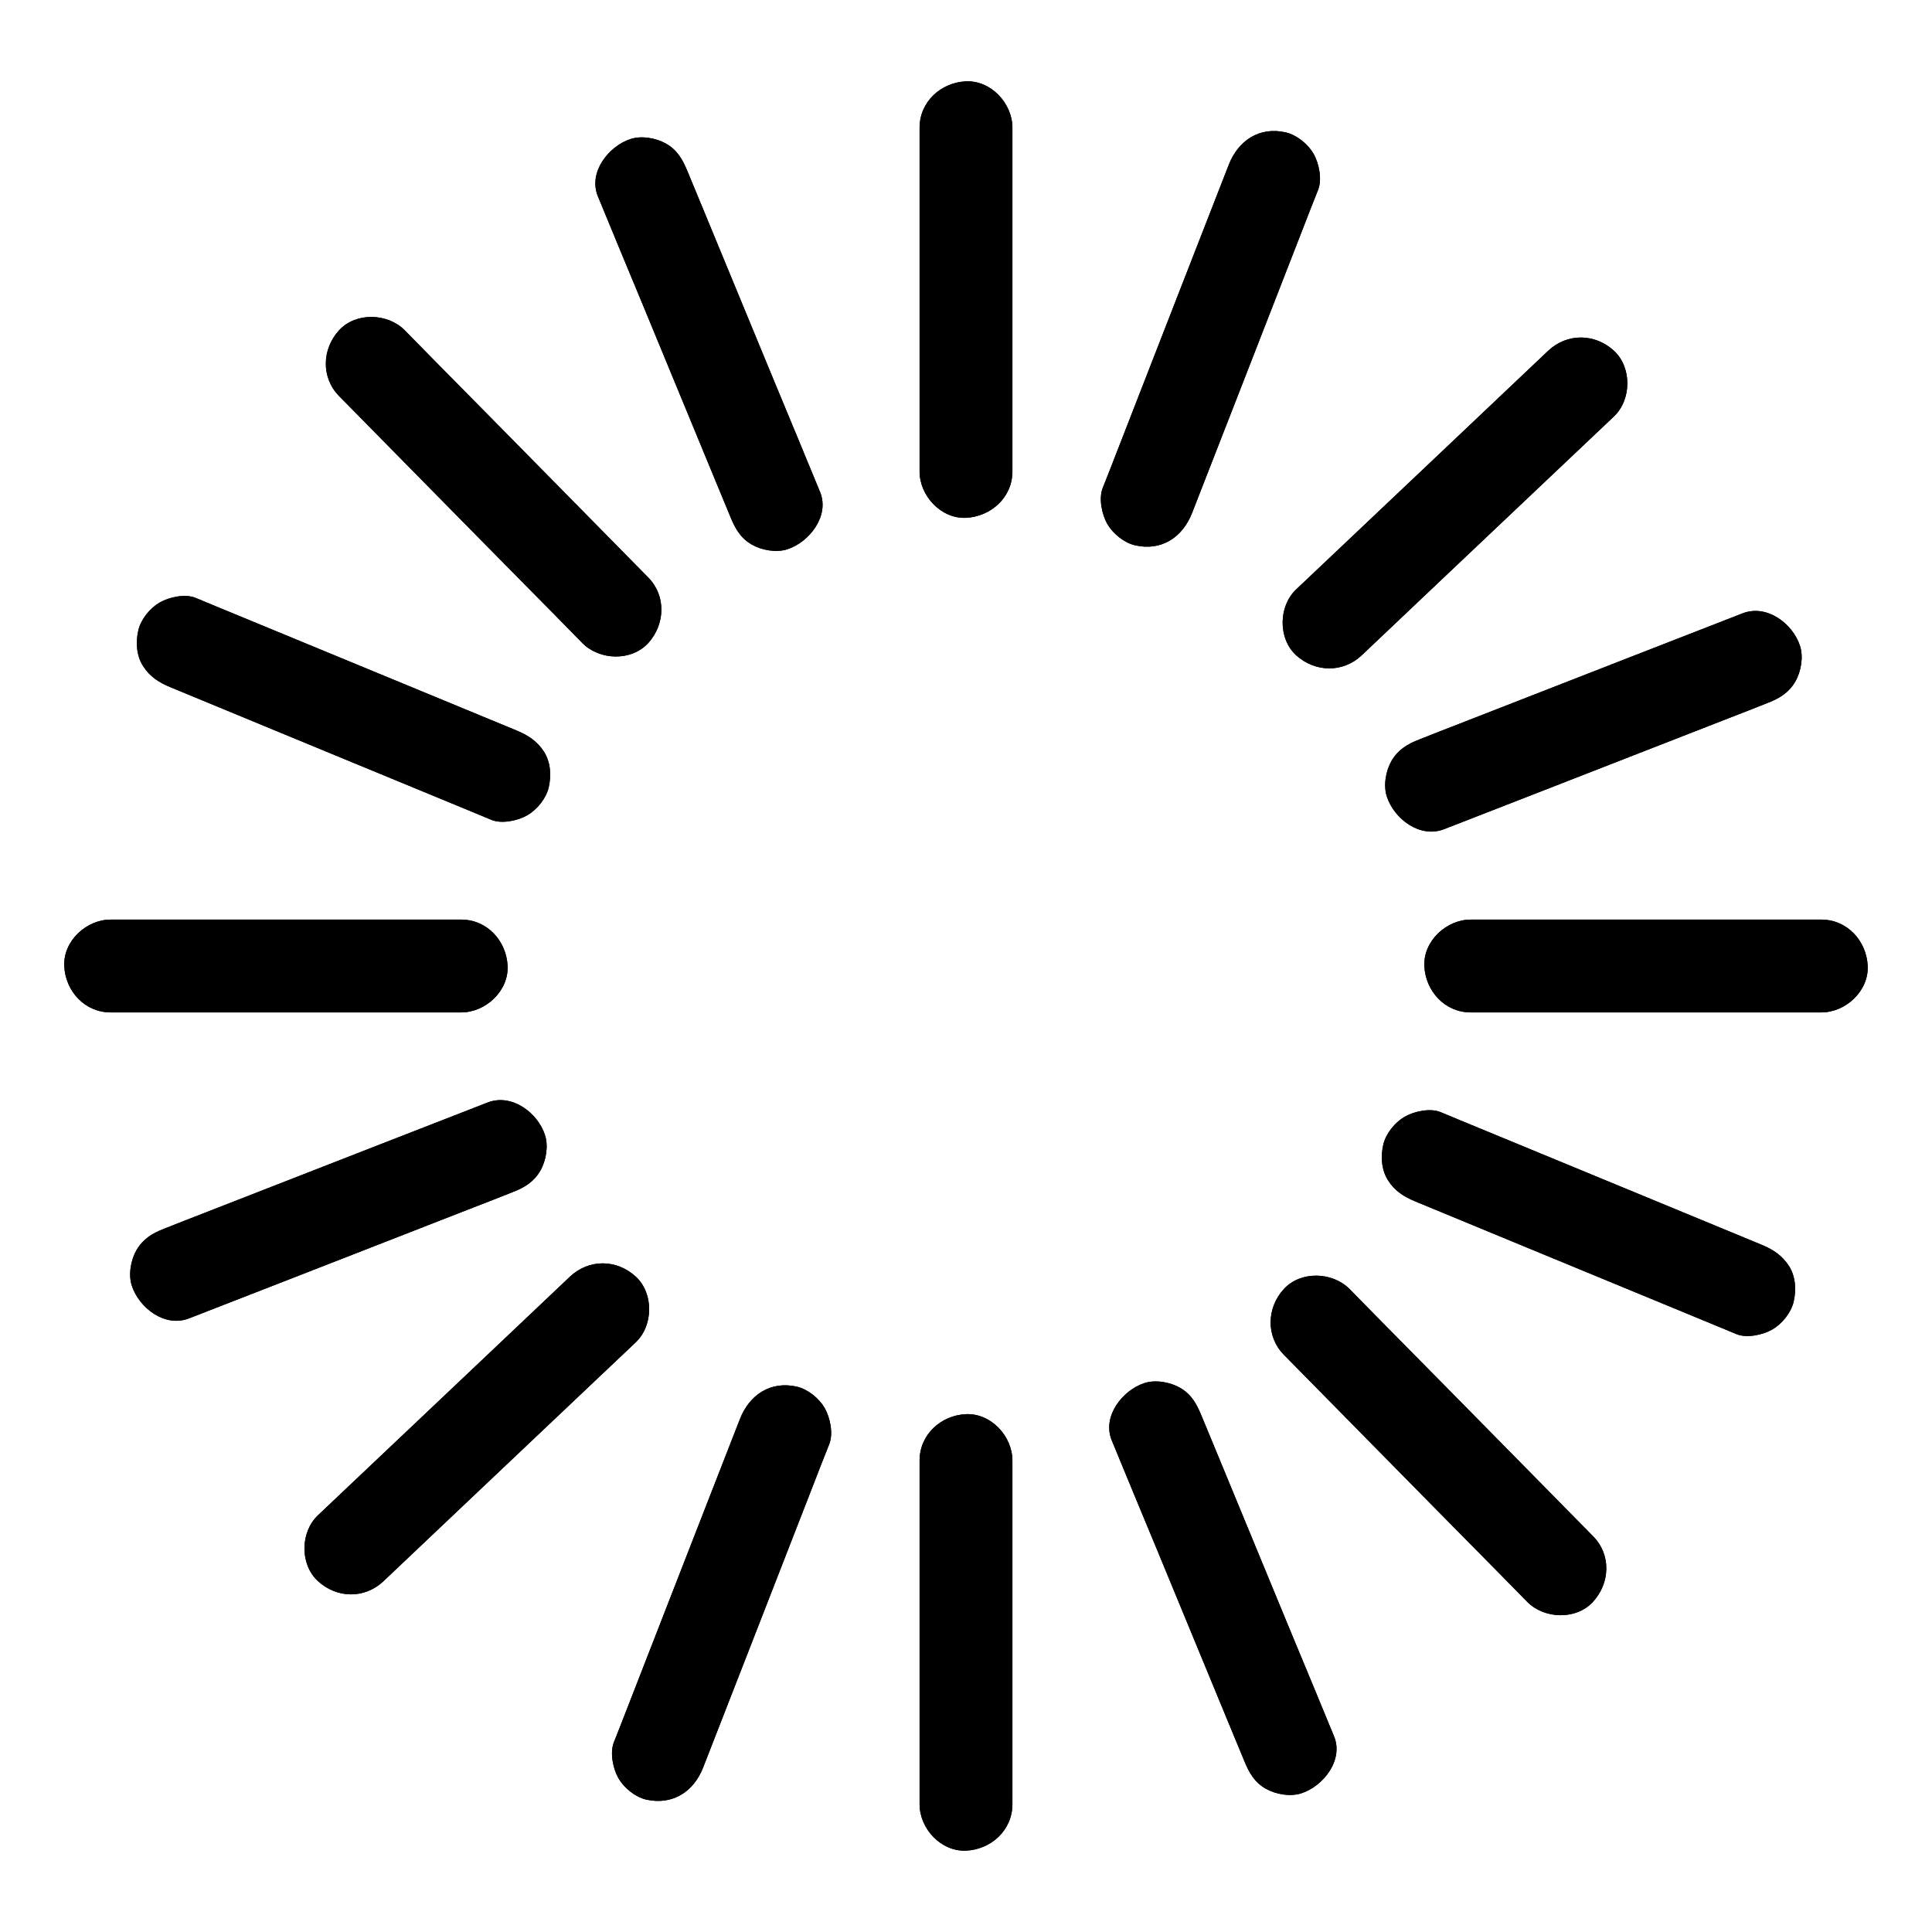 <?xml version="1.0" encoding="UTF-8"?>
<!-- Uploaded to: ICON Repo, www.iconrepo.com, Generator: ICON Repo Mixer Tools -->
<svg fill="#000000" width="800px" height="800px" version="1.1" viewBox="144 144 512 512" xmlns="http://www.w3.org/2000/svg">
 <g>
  <path d="m412.3 268.93v-30.801-49.051-11.219c0-6.445-5.656-12.594-12.301-12.301-6.641 0.297-12.301 5.41-12.301 12.301v30.801 49.051 11.219c0 6.445 5.656 12.594 12.301 12.301 6.644-0.344 12.301-5.414 12.301-12.301z"/>
  <path d="m412.3 622.14v-30.801-49.051-11.219c0-6.445-5.656-12.594-12.301-12.301-6.641 0.297-12.301 5.41-12.301 12.301v30.801 49.051 11.219c0 6.445 5.656 12.594 12.301 12.301 6.644-0.297 12.301-5.414 12.301-12.301z"/>
  <path d="m412.3 268.93v-30.801-49.051-11.219c0-6.445-5.656-12.594-12.301-12.301-6.641 0.297-12.301 5.41-12.301 12.301v30.801 49.051 11.219c0 6.445 5.656 12.594 12.301 12.301 6.644-0.344 12.301-5.414 12.301-12.301z"/>
  <path d="m412.3 622.14v-30.801-49.051-11.219c0-6.445-5.656-12.594-12.301-12.301-6.641 0.297-12.301 5.41-12.301 12.301v30.801 49.051 11.219c0 6.445 5.656 12.594 12.301 12.301 6.644-0.297 12.301-5.414 12.301-12.301z"/>
  <path d="m266.22 387.7h-31.488-49.891-11.512c-6.445 0-12.594 5.656-12.301 12.301 0.297 6.641 5.41 12.301 12.301 12.301h31.488 49.891 11.512c6.445 0 12.594-5.656 12.301-12.301-0.297-6.644-5.414-12.301-12.301-12.301z"/>
  <path d="m626.66 387.7h-31.488-49.891-11.512c-6.445 0-12.594 5.656-12.301 12.301 0.297 6.641 5.41 12.301 12.301 12.301h31.488 49.891 11.512c6.445 0 12.594-5.656 12.301-12.301-0.297-6.644-5.414-12.301-12.301-12.301z"/>
  <path d="m266.22 387.7h-31.488-49.891-11.512c-6.445 0-12.594 5.656-12.301 12.301 0.297 6.641 5.41 12.301 12.301 12.301h31.488 49.891 11.512c6.445 0 12.594-5.656 12.301-12.301-0.297-6.644-5.414-12.301-12.301-12.301z"/>
  <path d="m626.66 387.7h-31.488-49.891-11.512c-6.445 0-12.594 5.656-12.301 12.301 0.297 6.641 5.41 12.301 12.301 12.301h31.488 49.891 11.512c6.445 0 12.594-5.656 12.301-12.301-0.297-6.644-5.414-12.301-12.301-12.301z"/>
  <path d="m504.89 317.64c7.527-7.133 15.008-14.219 22.535-21.352 12.004-11.367 23.961-22.68 35.965-34.047 2.754-2.609 5.559-5.266 8.316-7.871 4.676-4.43 4.82-12.988 0-17.418-5.019-4.625-12.398-4.723-17.418 0-7.527 7.133-15.008 14.219-22.535 21.352-12.004 11.367-23.961 22.68-35.965 34.047-2.754 2.609-5.559 5.266-8.316 7.871-4.676 4.43-4.82 12.988 0 17.418 5.066 4.578 12.449 4.723 17.418 0z"/>
  <path d="m245.66 563c7.527-7.133 15.008-14.219 22.535-21.352 12.004-11.367 23.961-22.68 35.965-34.047 2.754-2.609 5.559-5.266 8.316-7.871 4.676-4.43 4.82-12.988 0-17.418-5.019-4.625-12.398-4.723-17.418 0-7.527 7.133-15.008 14.219-22.535 21.352-12.004 11.367-23.961 22.68-35.965 34.047-2.754 2.609-5.559 5.266-8.316 7.871-4.676 4.43-4.82 12.988 0 17.418 5.019 4.625 12.402 4.769 17.418 0z"/>
  <path d="m504.89 317.64c7.527-7.133 15.008-14.219 22.535-21.352 12.004-11.367 23.961-22.68 35.965-34.047 2.754-2.609 5.559-5.266 8.316-7.871 4.676-4.43 4.82-12.988 0-17.418-5.019-4.625-12.398-4.723-17.418 0-7.527 7.133-15.008 14.219-22.535 21.352-12.004 11.367-23.961 22.68-35.965 34.047-2.754 2.609-5.559 5.266-8.316 7.871-4.676 4.43-4.82 12.988 0 17.418 5.066 4.578 12.449 4.723 17.418 0z"/>
  <path d="m245.66 563c7.527-7.133 15.008-14.219 22.535-21.352 12.004-11.367 23.961-22.68 35.965-34.047 2.754-2.609 5.559-5.266 8.316-7.871 4.676-4.43 4.82-12.988 0-17.418-5.019-4.625-12.398-4.723-17.418 0-7.527 7.133-15.008 14.219-22.535 21.352-12.004 11.367-23.961 22.68-35.965 34.047-2.754 2.609-5.559 5.266-8.316 7.871-4.676 4.43-4.82 12.988 0 17.418 5.019 4.625 12.402 4.769 17.418 0z"/>
  <path d="m315.77 297.02c-7.231-7.379-14.516-14.711-21.746-22.09-11.562-11.758-23.172-23.52-34.734-35.227-2.656-2.707-5.363-5.461-8.02-8.168-4.527-4.574-12.941-4.871-17.418 0-4.527 4.922-4.82 12.496 0 17.418 7.231 7.379 14.516 14.711 21.746 22.09 11.562 11.758 23.172 23.52 34.734 35.227 2.656 2.707 5.363 5.461 8.02 8.168 4.527 4.574 12.941 4.871 17.418 0 4.523-4.973 4.82-12.547 0-17.418z"/>
  <path d="m566.15 551.09c-7.231-7.379-14.516-14.711-21.746-22.09-11.562-11.758-23.172-23.52-34.734-35.227-2.656-2.707-5.363-5.461-8.02-8.168-4.527-4.574-12.941-4.871-17.418 0-4.527 4.922-4.82 12.496 0 17.418 7.231 7.379 14.516 14.711 21.746 22.09 11.562 11.758 23.172 23.52 34.734 35.227 2.656 2.707 5.363 5.461 8.02 8.168 4.527 4.574 12.941 4.871 17.418 0 4.574-4.973 4.871-12.547 0-17.418z"/>
  <path d="m315.77 297.02c-7.231-7.379-14.516-14.711-21.746-22.09-11.562-11.758-23.172-23.52-34.734-35.227-2.656-2.707-5.363-5.461-8.02-8.168-4.527-4.574-12.941-4.871-17.418 0-4.527 4.922-4.82 12.496 0 17.418 7.231 7.379 14.516 14.711 21.746 22.09 11.562 11.758 23.172 23.52 34.734 35.227 2.656 2.707 5.363 5.461 8.02 8.168 4.527 4.574 12.941 4.871 17.418 0 4.523-4.973 4.82-12.547 0-17.418z"/>
  <path d="m566.15 551.09c-7.231-7.379-14.516-14.711-21.746-22.09-11.562-11.758-23.172-23.52-34.734-35.227-2.656-2.707-5.363-5.461-8.02-8.168-4.527-4.574-12.941-4.871-17.418 0-4.527 4.922-4.82 12.496 0 17.418 7.231 7.379 14.516 14.711 21.746 22.09 11.562 11.758 23.172 23.52 34.734 35.227 2.656 2.707 5.363 5.461 8.02 8.168 4.527 4.574 12.941 4.871 17.418 0 4.574-4.973 4.871-12.547 0-17.418z"/>
  <path d="m526.69 363.74c9.645-3.738 19.285-7.527 28.93-11.266 15.398-6.004 30.75-12.004 46.148-18.008 3.543-1.379 7.133-2.754 10.676-4.184 3.102-1.18 5.609-2.707 7.332-5.656 1.523-2.656 2.215-6.543 1.23-9.496-1.871-5.805-8.707-11.07-15.152-8.609-9.645 3.738-19.285 7.527-28.93 11.266-15.398 6.004-30.75 12.004-46.148 18.008-3.543 1.379-7.133 2.754-10.676 4.184-3.102 1.18-5.609 2.707-7.332 5.656-1.523 2.656-2.215 6.543-1.23 9.496 1.918 5.856 8.758 11.117 15.152 8.609z"/>
  <path d="m194.1 493.38c9.645-3.738 19.285-7.527 28.93-11.266 15.398-6.004 30.75-12.004 46.148-18.008 3.543-1.379 7.133-2.754 10.676-4.184 3.102-1.18 5.609-2.707 7.332-5.656 1.523-2.656 2.215-6.543 1.23-9.496-1.871-5.805-8.707-11.07-15.152-8.609-9.645 3.738-19.285 7.527-28.93 11.266-15.398 6.004-30.75 12.004-46.148 18.008-3.543 1.379-7.133 2.754-10.676 4.184-3.102 1.18-5.609 2.707-7.332 5.656-1.523 2.656-2.215 6.543-1.23 9.496 1.914 5.805 8.707 11.121 15.152 8.609z"/>
  <path d="m526.69 363.74c9.645-3.738 19.285-7.527 28.93-11.266 15.398-6.004 30.75-12.004 46.148-18.008 3.543-1.379 7.133-2.754 10.676-4.184 3.102-1.18 5.609-2.707 7.332-5.656 1.523-2.656 2.215-6.543 1.23-9.496-1.871-5.805-8.707-11.07-15.152-8.609-9.645 3.738-19.285 7.527-28.93 11.266-15.398 6.004-30.75 12.004-46.148 18.008-3.543 1.379-7.133 2.754-10.676 4.184-3.102 1.18-5.609 2.707-7.332 5.656-1.523 2.656-2.215 6.543-1.23 9.496 1.918 5.856 8.758 11.117 15.152 8.609z"/>
  <path d="m194.1 493.38c9.645-3.738 19.285-7.527 28.93-11.266 15.398-6.004 30.75-12.004 46.148-18.008 3.543-1.379 7.133-2.754 10.676-4.184 3.102-1.18 5.609-2.707 7.332-5.656 1.523-2.656 2.215-6.543 1.23-9.496-1.871-5.805-8.707-11.07-15.152-8.609-9.645 3.738-19.285 7.527-28.93 11.266-15.398 6.004-30.75 12.004-46.148 18.008-3.543 1.379-7.133 2.754-10.676 4.184-3.102 1.18-5.609 2.707-7.332 5.656-1.523 2.656-2.215 6.543-1.23 9.496 1.914 5.805 8.707 11.121 15.152 8.609z"/>
  <path d="m361.33 274.39c-3.938-9.543-7.871-19.09-11.855-28.633-6.297-15.254-12.594-30.504-18.895-45.758-1.477-3.543-2.902-7.035-4.379-10.578-1.277-3.102-2.656-5.609-5.656-7.332-2.656-1.523-6.543-2.215-9.496-1.23-5.707 1.871-11.219 8.758-8.609 15.152 3.938 9.543 7.871 19.09 11.855 28.633 6.297 15.254 12.594 30.504 18.895 45.758 1.477 3.543 2.902 7.035 4.379 10.578 1.277 3.102 2.656 5.609 5.656 7.332 2.656 1.523 6.543 2.215 9.496 1.23 5.707-1.867 11.215-8.805 8.609-15.152z"/>
  <path d="m497.51 604.08c-3.938-9.543-7.871-19.09-11.855-28.633-6.297-15.254-12.594-30.504-18.895-45.758-1.477-3.543-2.902-7.035-4.379-10.578-1.277-3.102-2.656-5.609-5.656-7.332-2.656-1.523-6.543-2.215-9.496-1.23-5.707 1.871-11.219 8.758-8.609 15.152 3.938 9.543 7.871 19.09 11.855 28.633 6.297 15.254 12.594 30.504 18.895 45.758 1.477 3.543 2.902 7.035 4.379 10.578 1.277 3.102 2.656 5.609 5.656 7.332 2.656 1.523 6.543 2.215 9.496 1.23 5.758-1.871 11.27-8.809 8.609-15.152z"/>
  <path d="m361.33 274.39c-3.938-9.543-7.871-19.09-11.855-28.633-6.297-15.254-12.594-30.504-18.895-45.758-1.477-3.543-2.902-7.035-4.379-10.578-1.277-3.102-2.656-5.609-5.656-7.332-2.656-1.523-6.543-2.215-9.496-1.23-5.707 1.871-11.219 8.758-8.609 15.152 3.938 9.543 7.871 19.09 11.855 28.633 6.297 15.254 12.594 30.504 18.895 45.758 1.477 3.543 2.902 7.035 4.379 10.578 1.277 3.102 2.656 5.609 5.656 7.332 2.656 1.523 6.543 2.215 9.496 1.23 5.707-1.867 11.215-8.805 8.609-15.152z"/>
  <path d="m497.51 604.08c-3.938-9.543-7.871-19.09-11.855-28.633-6.297-15.254-12.594-30.504-18.895-45.758-1.477-3.543-2.902-7.035-4.379-10.578-1.277-3.102-2.656-5.609-5.656-7.332-2.656-1.523-6.543-2.215-9.496-1.23-5.707 1.871-11.219 8.758-8.609 15.152 3.938 9.543 7.871 19.09 11.855 28.633 6.297 15.254 12.594 30.504 18.895 45.758 1.477 3.543 2.902 7.035 4.379 10.578 1.277 3.102 2.656 5.609 5.656 7.332 2.656 1.523 6.543 2.215 9.496 1.23 5.758-1.871 11.27-8.809 8.609-15.152z"/>
  <path d="m519.16 462.43c9.543 3.938 19.141 7.922 28.684 11.855 15.254 6.297 30.504 12.594 45.758 18.895 3.543 1.477 7.086 2.902 10.578 4.379 2.754 1.133 7.035 0.195 9.496-1.23 2.559-1.477 4.969-4.43 5.656-7.332 0.738-3.148 0.543-6.691-1.23-9.496-1.871-2.856-4.231-4.379-7.332-5.656-9.543-3.938-19.141-7.922-28.684-11.855-15.254-6.297-30.504-12.594-45.758-18.895-3.543-1.477-7.086-2.902-10.578-4.379-2.754-1.133-7.035-0.195-9.496 1.23-2.559 1.477-4.969 4.43-5.656 7.332-0.738 3.148-0.543 6.691 1.23 9.496 1.824 2.902 4.234 4.375 7.332 5.656z"/>
  <path d="m189.23 326.15c9.543 3.938 19.141 7.922 28.684 11.855 15.254 6.297 30.504 12.594 45.758 18.895 3.543 1.477 7.086 2.902 10.578 4.379 2.754 1.133 7.035 0.195 9.496-1.23 2.559-1.477 4.969-4.43 5.656-7.332 0.738-3.148 0.543-6.691-1.23-9.496-1.871-2.856-4.231-4.379-7.332-5.656-9.543-3.938-19.141-7.922-28.684-11.855-15.254-6.297-30.504-12.594-45.758-18.895-3.543-1.477-7.086-2.902-10.578-4.379-2.754-1.133-7.035-0.195-9.496 1.23-2.559 1.477-4.969 4.43-5.656 7.332-0.738 3.148-0.543 6.691 1.23 9.496 1.82 2.852 4.231 4.379 7.332 5.656z"/>
  <path d="m519.16 462.43c9.543 3.938 19.141 7.922 28.684 11.855 15.254 6.297 30.504 12.594 45.758 18.895 3.543 1.477 7.086 2.902 10.578 4.379 2.754 1.133 7.035 0.195 9.496-1.23 2.559-1.477 4.969-4.43 5.656-7.332 0.738-3.148 0.543-6.691-1.23-9.496-1.871-2.856-4.231-4.379-7.332-5.656-9.543-3.938-19.141-7.922-28.684-11.855-15.254-6.297-30.504-12.594-45.758-18.895-3.543-1.477-7.086-2.902-10.578-4.379-2.754-1.133-7.035-0.195-9.496 1.23-2.559 1.477-4.969 4.43-5.656 7.332-0.738 3.148-0.543 6.691 1.23 9.496 1.824 2.902 4.234 4.375 7.332 5.656z"/>
  <path d="m189.23 326.15c9.543 3.938 19.141 7.922 28.684 11.855 15.254 6.297 30.504 12.594 45.758 18.895 3.543 1.477 7.086 2.902 10.578 4.379 2.754 1.133 7.035 0.195 9.496-1.23 2.559-1.477 4.969-4.43 5.656-7.332 0.738-3.148 0.543-6.691-1.23-9.496-1.871-2.856-4.231-4.379-7.332-5.656-9.543-3.938-19.141-7.922-28.684-11.855-15.254-6.297-30.504-12.594-45.758-18.895-3.543-1.477-7.086-2.902-10.578-4.379-2.754-1.133-7.035-0.195-9.496 1.23-2.559 1.477-4.969 4.43-5.656 7.332-0.738 3.148-0.543 6.691 1.23 9.496 1.82 2.852 4.231 4.379 7.332 5.656z"/>
  <path d="m459.93 279.9c3.738-9.645 7.527-19.238 11.266-28.879 6.004-15.352 11.957-30.75 17.957-46.102 1.379-3.543 2.754-7.133 4.184-10.676 1.082-2.805 0.195-6.988-1.23-9.496-1.477-2.559-4.43-4.969-7.332-5.656-7.035-1.625-12.645 2.164-15.152 8.609-3.738 9.645-7.527 19.238-11.266 28.879-6.004 15.352-11.957 30.75-17.957 46.102-1.379 3.543-2.754 7.133-4.184 10.676-1.082 2.805-0.195 6.988 1.23 9.496 1.477 2.559 4.43 4.969 7.332 5.656 7.082 1.621 12.641-2.164 15.152-8.609z"/>
  <path d="m330.38 612.3c3.738-9.645 7.527-19.238 11.266-28.879 6.004-15.352 11.957-30.75 17.957-46.102 1.379-3.543 2.754-7.133 4.184-10.676 1.082-2.805 0.195-6.988-1.23-9.496-1.477-2.559-4.43-4.969-7.332-5.656-7.035-1.625-12.645 2.164-15.152 8.609-3.738 9.645-7.527 19.238-11.266 28.879-6.004 15.352-11.957 30.75-17.957 46.102-1.379 3.543-2.754 7.133-4.184 10.676-1.082 2.805-0.195 6.988 1.23 9.496 1.477 2.559 4.43 4.969 7.332 5.656 7.086 1.574 12.695-2.164 15.152-8.609z"/>
  <path d="m459.93 279.9c3.738-9.645 7.527-19.238 11.266-28.879 6.004-15.352 11.957-30.75 17.957-46.102 1.379-3.543 2.754-7.133 4.184-10.676 1.082-2.805 0.195-6.988-1.23-9.496-1.477-2.559-4.43-4.969-7.332-5.656-7.035-1.625-12.645 2.164-15.152 8.609-3.738 9.645-7.527 19.238-11.266 28.879-6.004 15.352-11.957 30.75-17.957 46.102-1.379 3.543-2.754 7.133-4.184 10.676-1.082 2.805-0.195 6.988 1.23 9.496 1.477 2.559 4.43 4.969 7.332 5.656 7.082 1.621 12.641-2.164 15.152-8.609z"/>
  <path d="m330.38 612.3c3.738-9.645 7.527-19.238 11.266-28.879 6.004-15.352 11.957-30.75 17.957-46.102 1.379-3.543 2.754-7.133 4.184-10.676 1.082-2.805 0.195-6.988-1.23-9.496-1.477-2.559-4.43-4.969-7.332-5.656-7.035-1.625-12.645 2.164-15.152 8.609-3.738 9.645-7.527 19.238-11.266 28.879-6.004 15.352-11.957 30.75-17.957 46.102-1.379 3.543-2.754 7.133-4.184 10.676-1.082 2.805-0.195 6.988 1.23 9.496 1.477 2.559 4.43 4.969 7.332 5.656 7.086 1.574 12.695-2.164 15.152-8.609z"/>
 </g>
</svg>